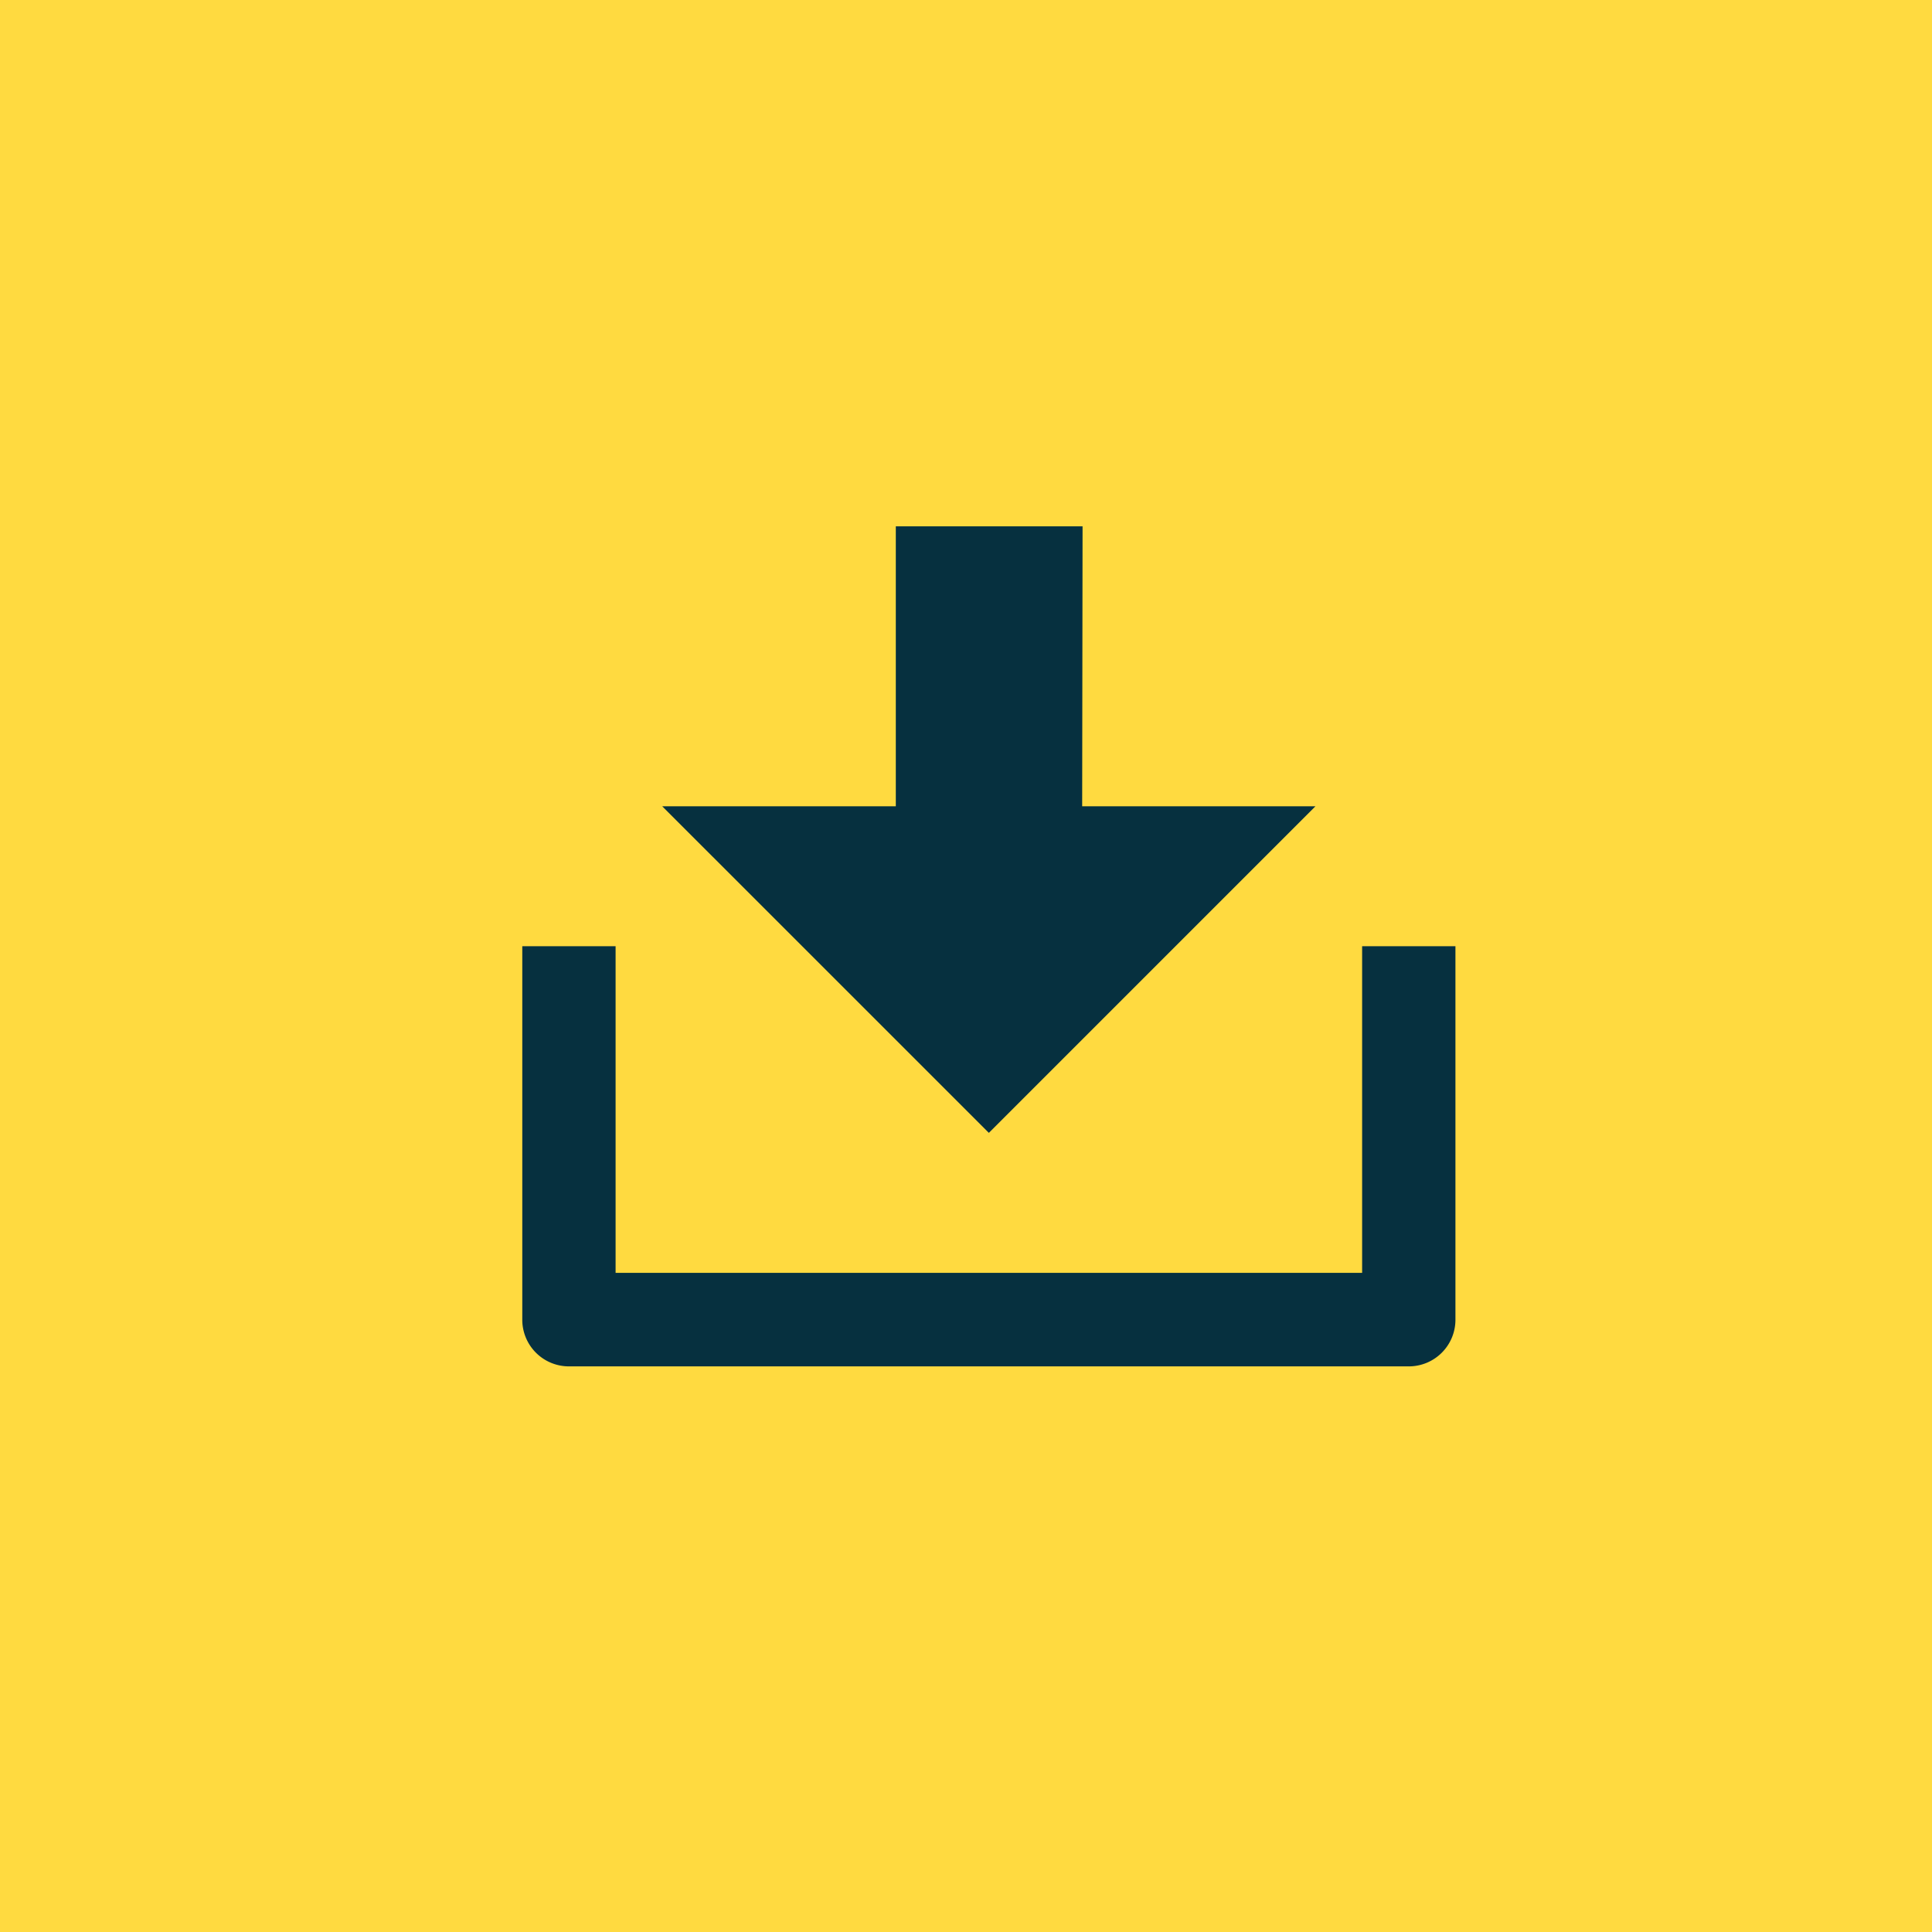 <svg id="Group_2664" data-name="Group 2664" xmlns="http://www.w3.org/2000/svg" width="30" height="30" viewBox="0 0 30 30">
  <rect id="Rectangle_956" data-name="Rectangle 956" width="30" height="30" fill="#ffda40"/>
  <g id="Group_2648" data-name="Group 2648" transform="translate(6.661 6)">
    <path id="Path_7924" data-name="Path 7924" d="M0,0H17.388V17.388H0Z" fill="none"/>
    <path id="Path_7925" data-name="Path 7925" d="M3.449,14.592H15.041V9.52H16.49v5.8a.724.724,0,0,1-.724.724H2.724A.724.724,0,0,1,2,15.316V9.52H3.449Zm7.245-7.245h3.622L9.245,12.418,4.173,7.347H7.8V3h2.9Z" transform="translate(-0.551 -0.827)" fill="#06303f"/>
  </g>
</svg>
